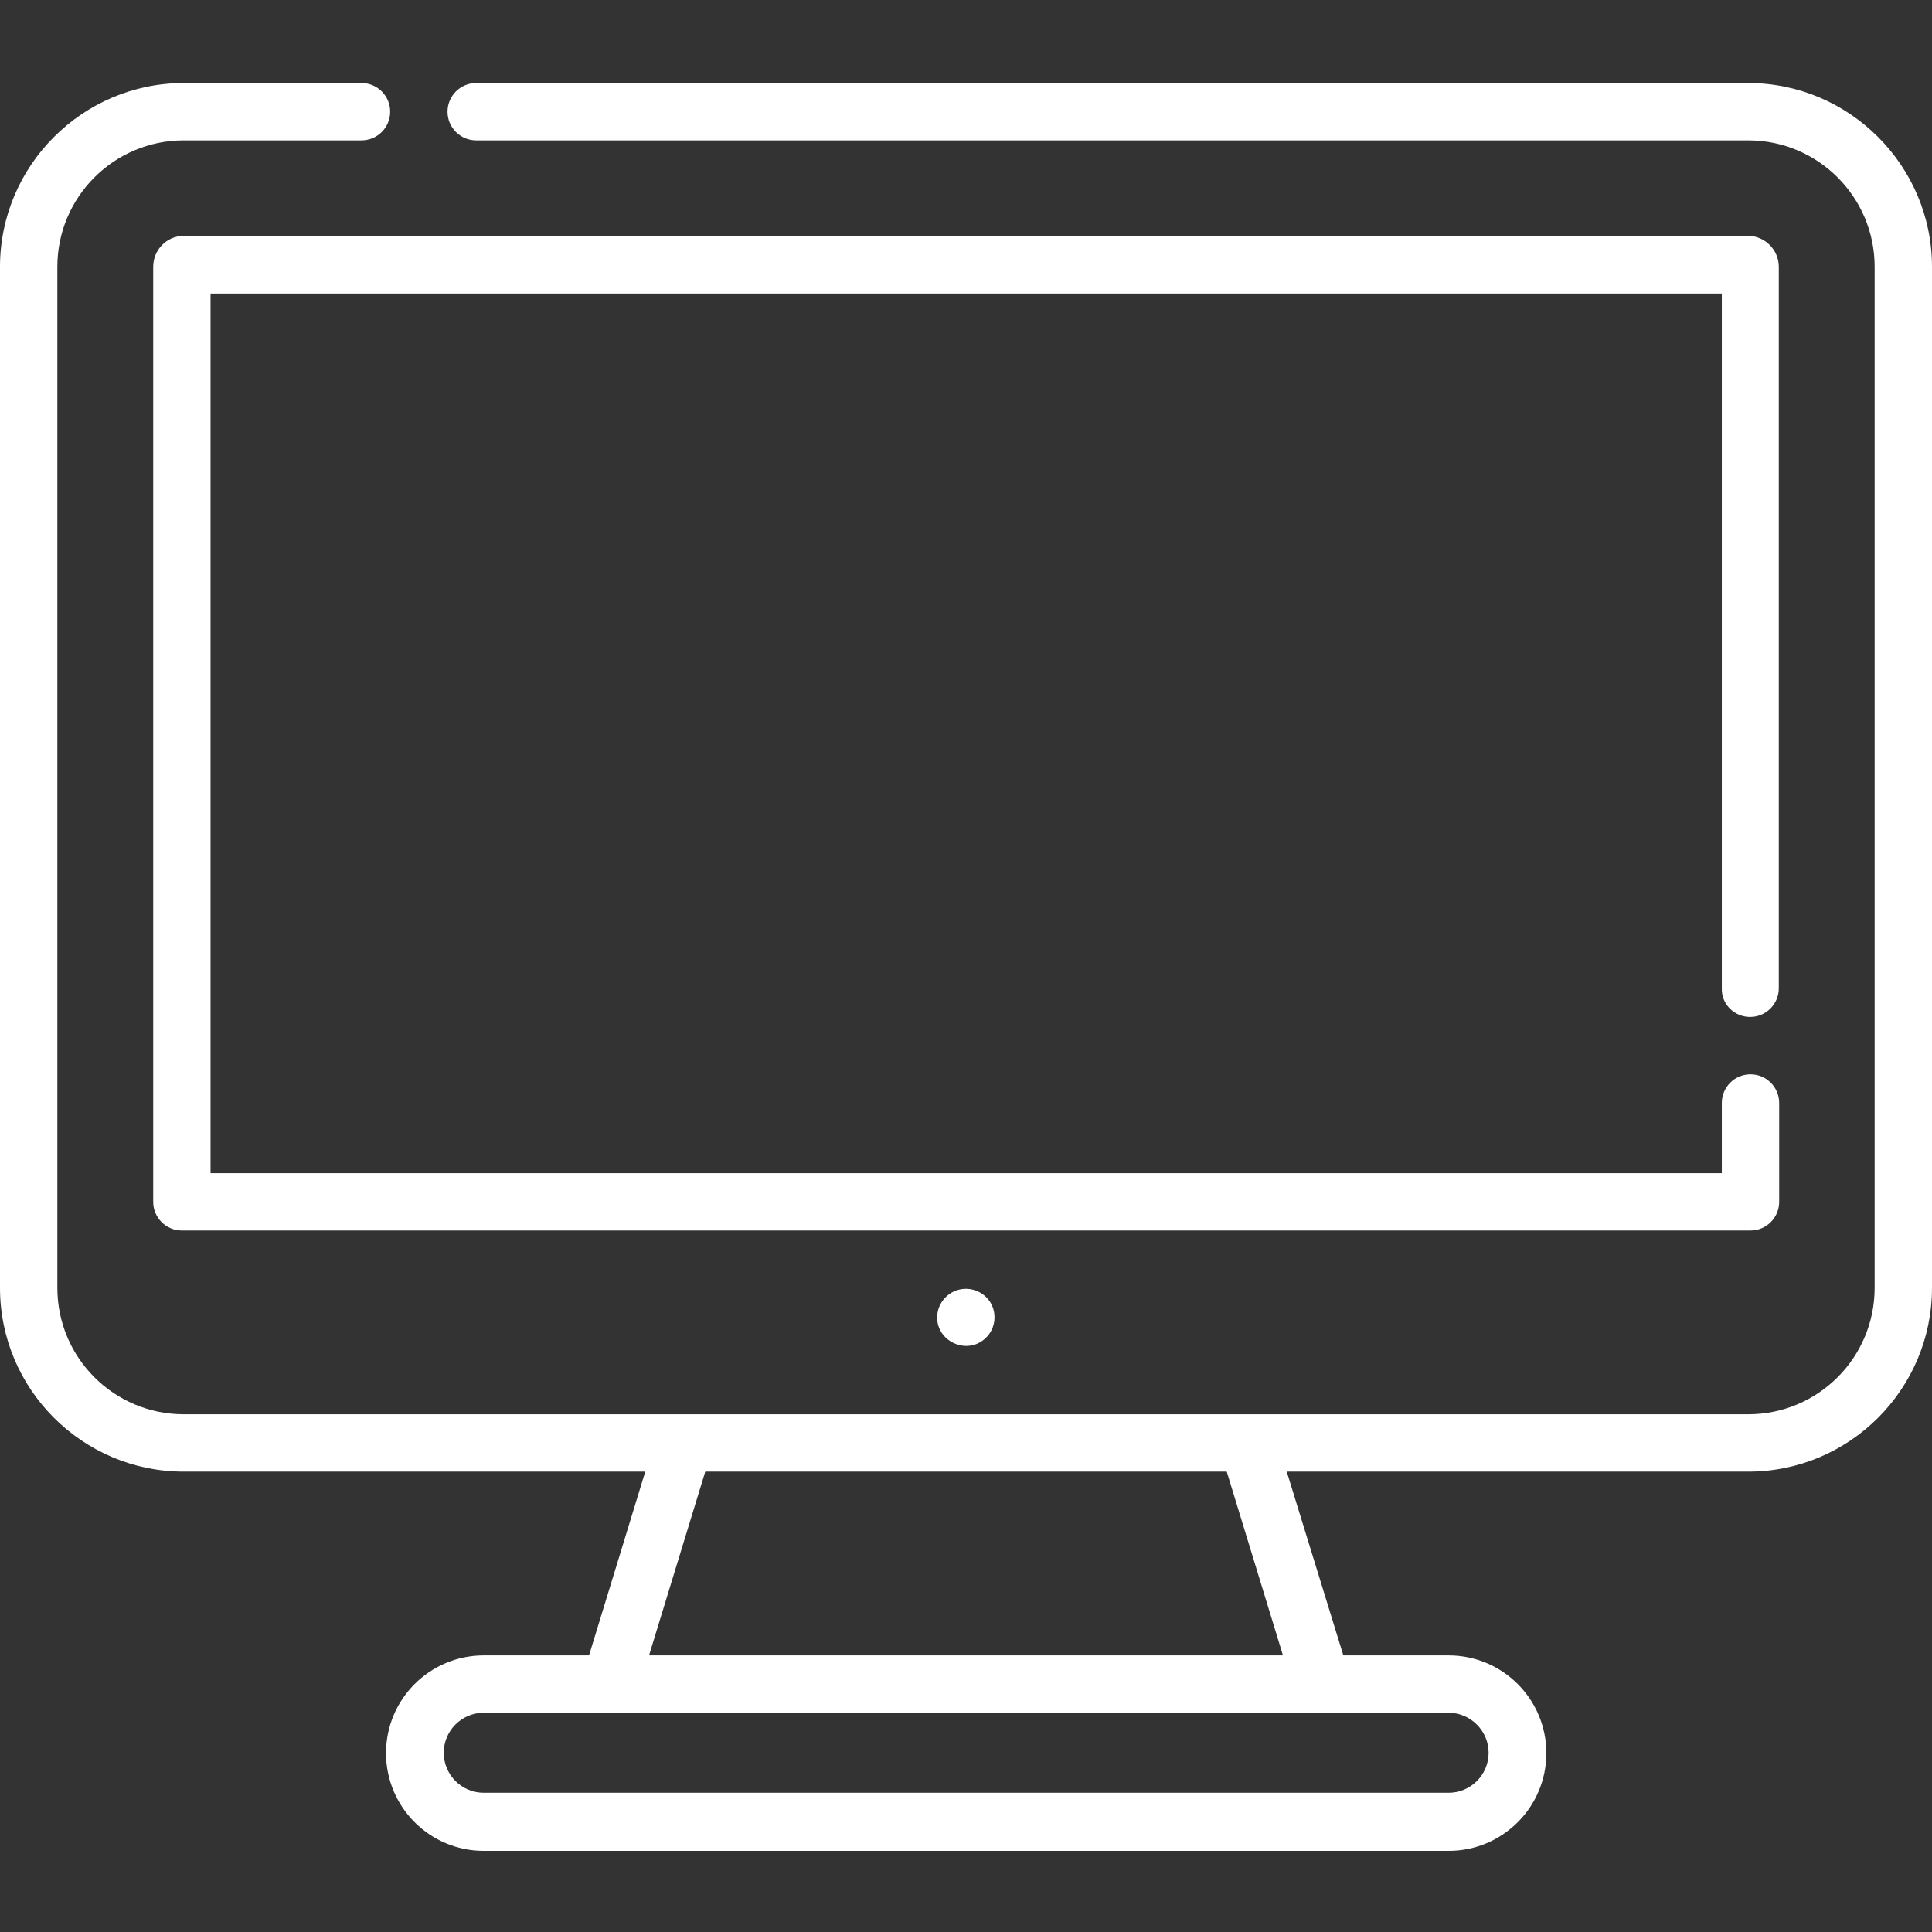 <?xml version="1.0" encoding="utf-8"?>
<!-- Generator: Adobe Illustrator 23.0.3, SVG Export Plug-In . SVG Version: 6.00 Build 0)  -->
<svg version="1.1" id="レイヤー_1" xmlns="http://www.w3.org/2000/svg" xmlns:xlink="http://www.w3.org/1999/xlink" x="0px"
	 y="0px" viewBox="0 0 512 512" style="enable-background:new 0 0 512 512;" xml:space="preserve">
<rect x="0" y="0" width="512" height="512" fill="#333333" stroke="none"/>
<style type="text/css">
	.st0{fill:#FFFFFF;}
</style>
<path class="st0" d="M463.3,22H126.2c-4.2,0-7.6,3.4-7.6,7.6s3.4,7.6,7.6,7.6h337.1c18.5,0,33.5,15,33.5,33.5v270.6
	c0,18.5-15,33.5-33.5,33.5H48.7c-18.5,0-33.5-15-33.5-33.5V70.7c0-18.5,15-33.5,33.5-33.5h47.1c4.2,0,7.6-3.4,7.6-7.6
	S100,22,95.8,22H48.7C21.9,22,0,43.9,0,70.7v270.6C0,368.2,21.9,390,48.7,390H171l-14.9,48.7h-27.9c-14.3,0-25.9,11.6-25.9,25.9
	c0,14.3,11.6,25.9,25.9,25.9h255.7c14.3,0,25.9-11.6,25.9-25.9c0-14.3-11.6-25.9-25.9-25.9h-27.9L341,390h122.3
	c26.9,0,48.7-21.9,48.7-48.7V70.7C512,43.9,490.1,22,463.3,22z M394.5,464.5c0,5.9-4.8,10.6-10.6,10.6H128.2
	c-5.9,0-10.6-4.8-10.6-10.6c0-5.9,4.8-10.6,10.6-10.6h255.7C389.7,453.9,394.5,458.7,394.5,464.5z M340,438.7H172l14.9-48.7h138.2
	L340,438.7z"/>
<path class="st0" d="M463.8,269.5c4.2,0,7.6-3.4,7.6-7.6V70.7c0-4.5-3.7-8.2-8.2-8.2H48.7c-4.5,0-8.1,3.7-8.1,8.2v247.8
	c0,4.2,3.4,7.6,7.6,7.6h415.7c4.2,0,7.6-3.4,7.6-7.6v-26.2c0-4.2-3.4-7.6-7.6-7.6c-4.2,0-7.6,3.4-7.6,7.6v18.6H55.8V77.8h400.5
	v184.2C456.2,266.1,459.6,269.5,463.8,269.5z"/>
<path class="st0" d="M262.3,344.9c-1.7-2.5-4.8-3.8-7.8-3.2c-3.2,0.6-5.8,3.4-6.1,6.7c-0.7,6.9,7.8,11,12.8,6.2
	C263.9,352.1,264.3,347.9,262.3,344.9z"/>
</svg>

